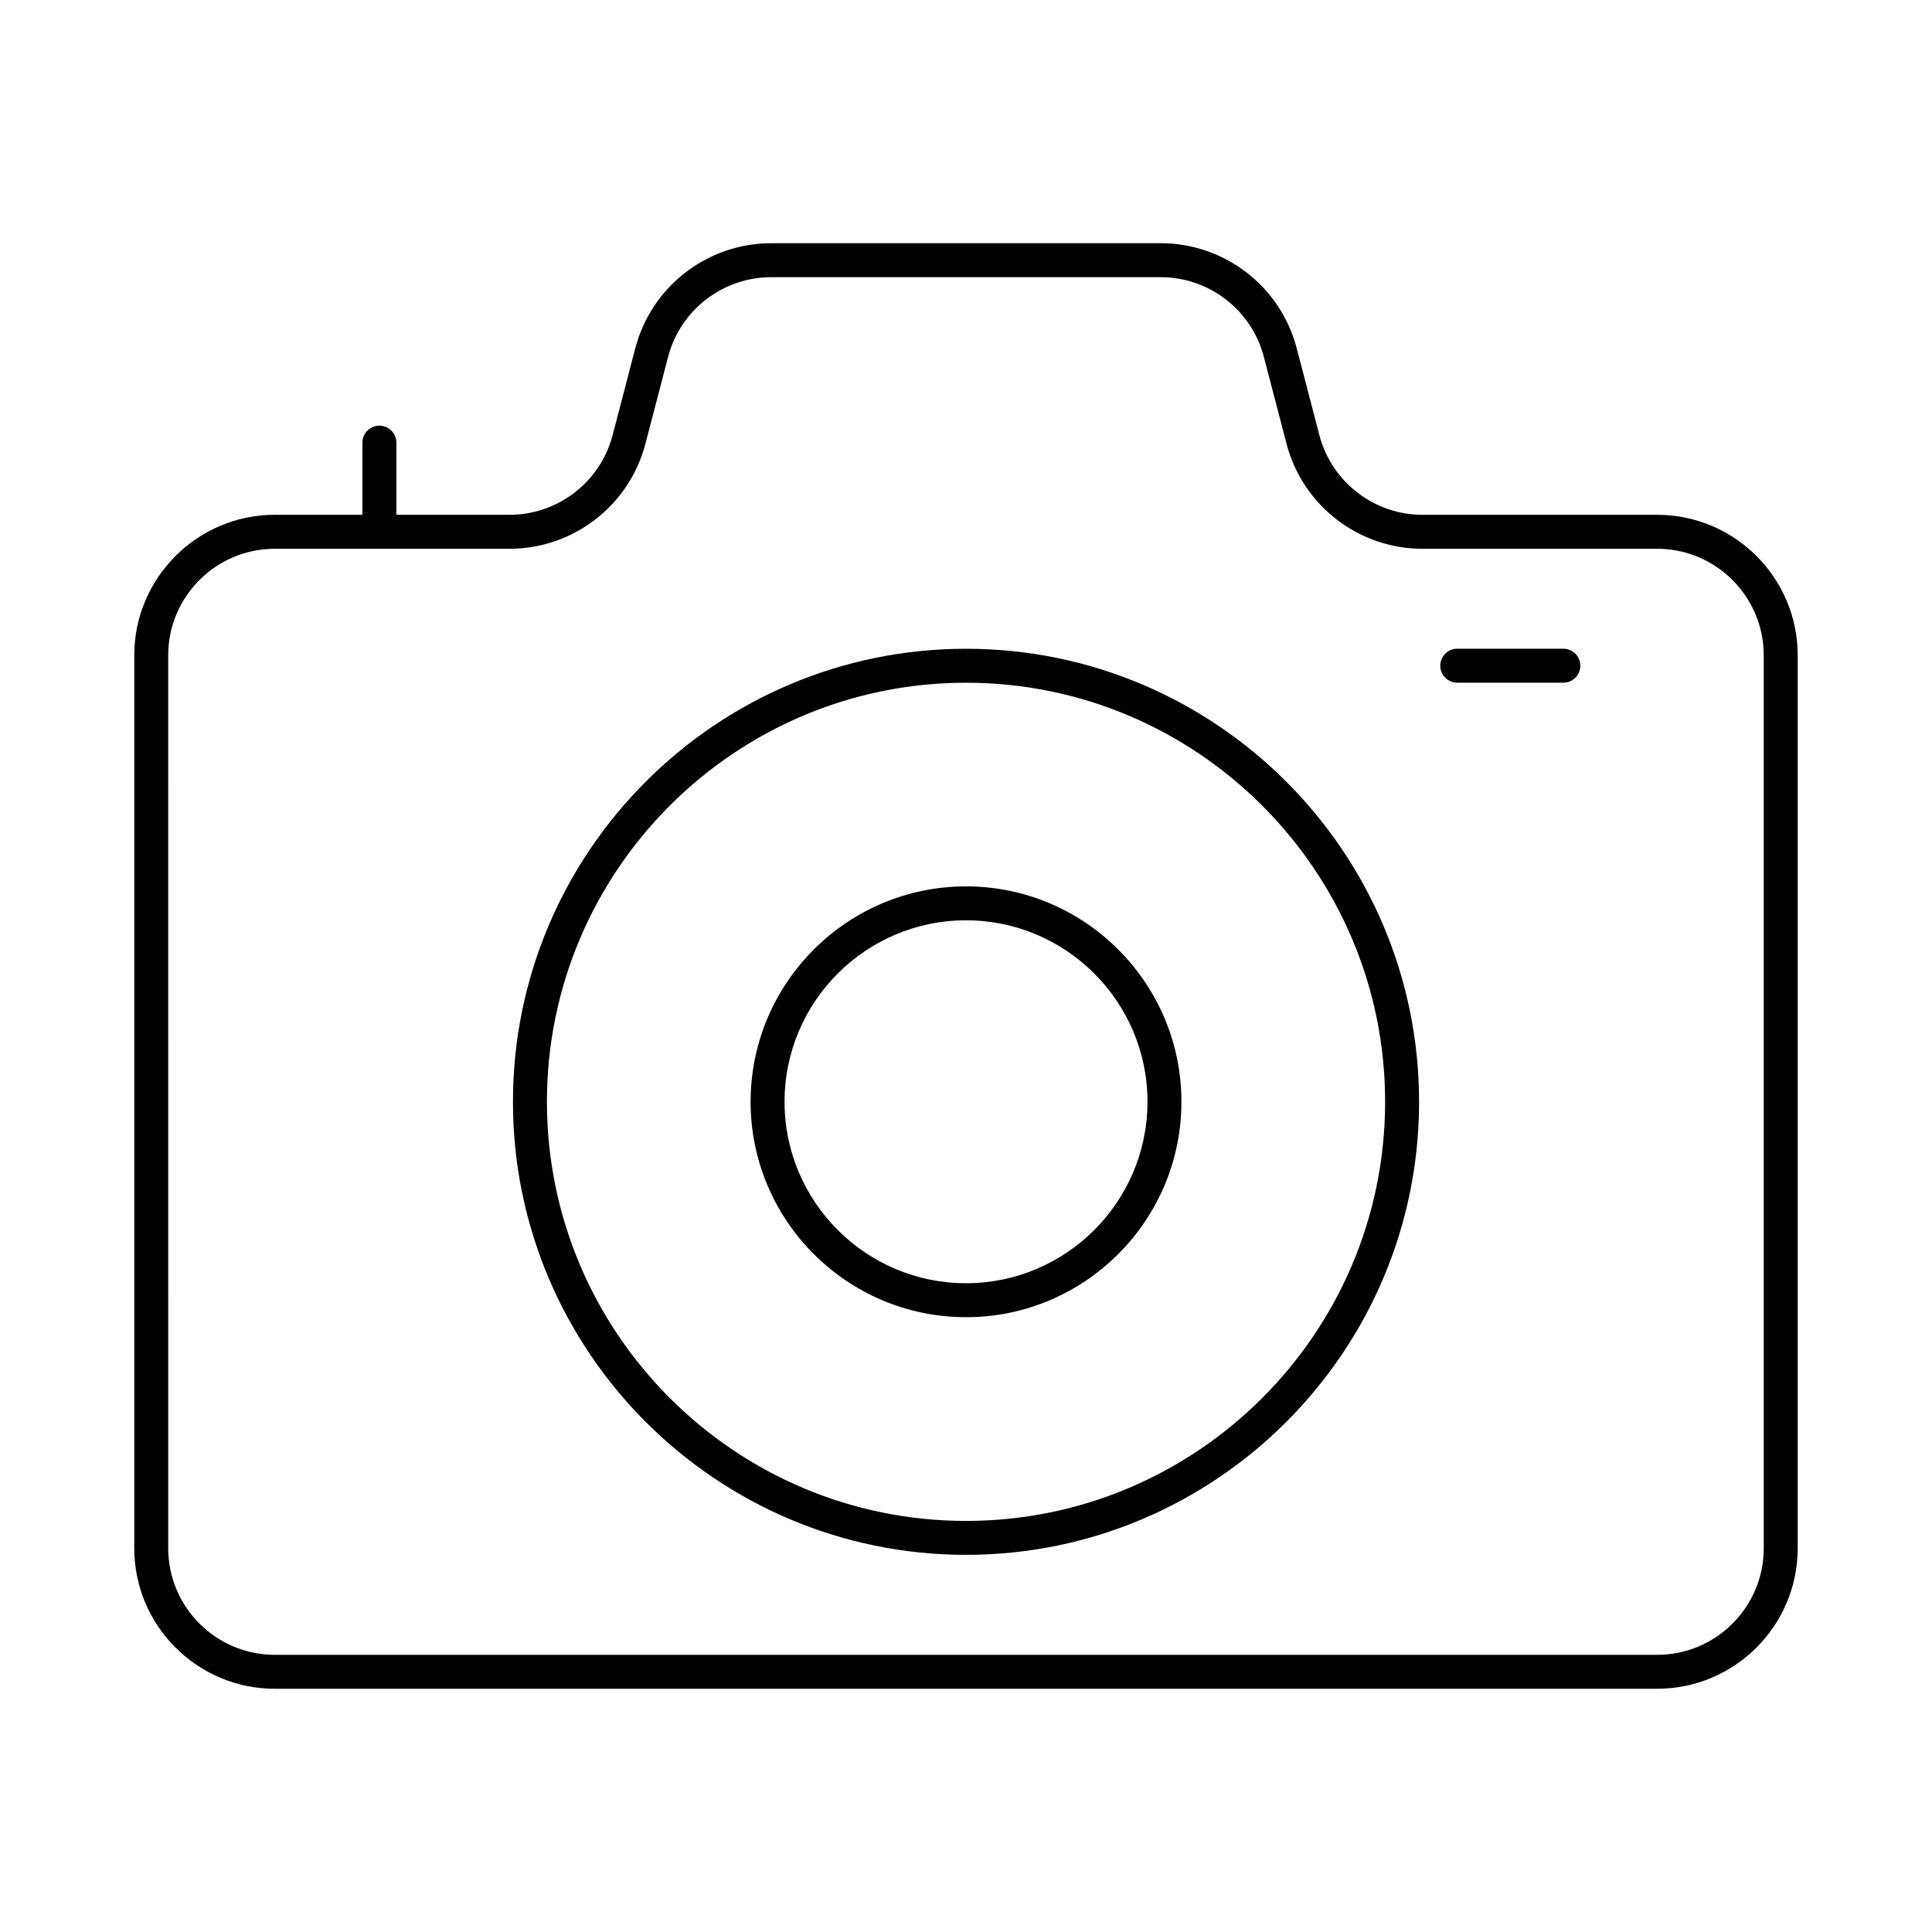 <?xml version="1.0" encoding="UTF-8"?>
<!-- Uploaded to: ICON Repo, www.iconrepo.com, Generator: ICON Repo Mixer Tools -->
<svg fill="#000000" width="800px" height="800px" version="1.1" viewBox="144 144 512 512" xmlns="http://www.w3.org/2000/svg">
 <g>
  <path d="m400 556.05c66.199 0 120.07-53.859 120.07-120.06-0.004-66.199-53.867-120.06-120.07-120.06-66.203 0-120.06 53.863-120.06 120.06s53.855 120.06 120.06 120.06zm0-231.12c61.246 0 111.07 49.824 111.07 111.07-0.004 61.238-49.828 111.06-111.07 111.06-61.238 0-111.06-49.824-111.06-111.07s49.824-111.06 111.06-111.06z"/>
  <path d="m400 493.07c31.48 0 57.09-25.609 57.09-57.086 0-31.473-25.613-57.086-57.09-57.086-31.469 0-57.082 25.609-57.082 57.086s25.609 57.086 57.082 57.086zm0-105.18c26.516 0 48.094 21.574 48.094 48.09-0.004 26.516-21.578 48.09-48.094 48.09s-48.086-21.574-48.086-48.09 21.57-48.09 48.086-48.09z"/>
  <path d="m216.82 591.54h366.35c20.531 0 37.242-16.711 37.242-37.246v-236.62c0-20.535-16.711-37.246-37.242-37.246h-62.184c-12.844 0-24.09-8.68-27.34-21.109l-6.008-23.031c-4.277-16.391-19.102-27.832-36.039-27.832h-103.2c-16.938 0-31.762 11.445-36.039 27.832l-6.008 23.027c-3.25 12.434-14.488 21.113-27.332 21.113h-29.977v-19.117c0-2.488-2.012-4.5-4.5-4.5s-4.5 2.012-4.5 4.5v19.117h-23.219c-20.531 0-37.242 16.711-37.242 37.246v236.62c0 20.539 16.711 37.246 37.242 37.246zm-28.246-273.86c0-15.578 12.668-28.25 28.246-28.25h62.195c16.93 0 31.75-11.445 36.031-27.832l6.008-23.027c3.25-12.434 14.496-21.113 27.34-21.113h103.2c12.844 0 24.09 8.68 27.34 21.113l6.008 23.031c4.277 16.387 19.102 27.828 36.039 27.828h62.184c15.578 0 28.246 12.672 28.246 28.25v236.62c0 15.578-12.668 28.25-28.246 28.25h-366.34c-15.578 0-28.246-12.672-28.246-28.25z"/>
  <path d="m530.19 324.92h28.113c2.488 0 4.5-2.012 4.5-4.5s-2.012-4.5-4.5-4.5h-28.113c-2.488 0-4.5 2.012-4.5 4.5 0 2.484 2.012 4.5 4.5 4.5z"/>
 </g>
</svg>